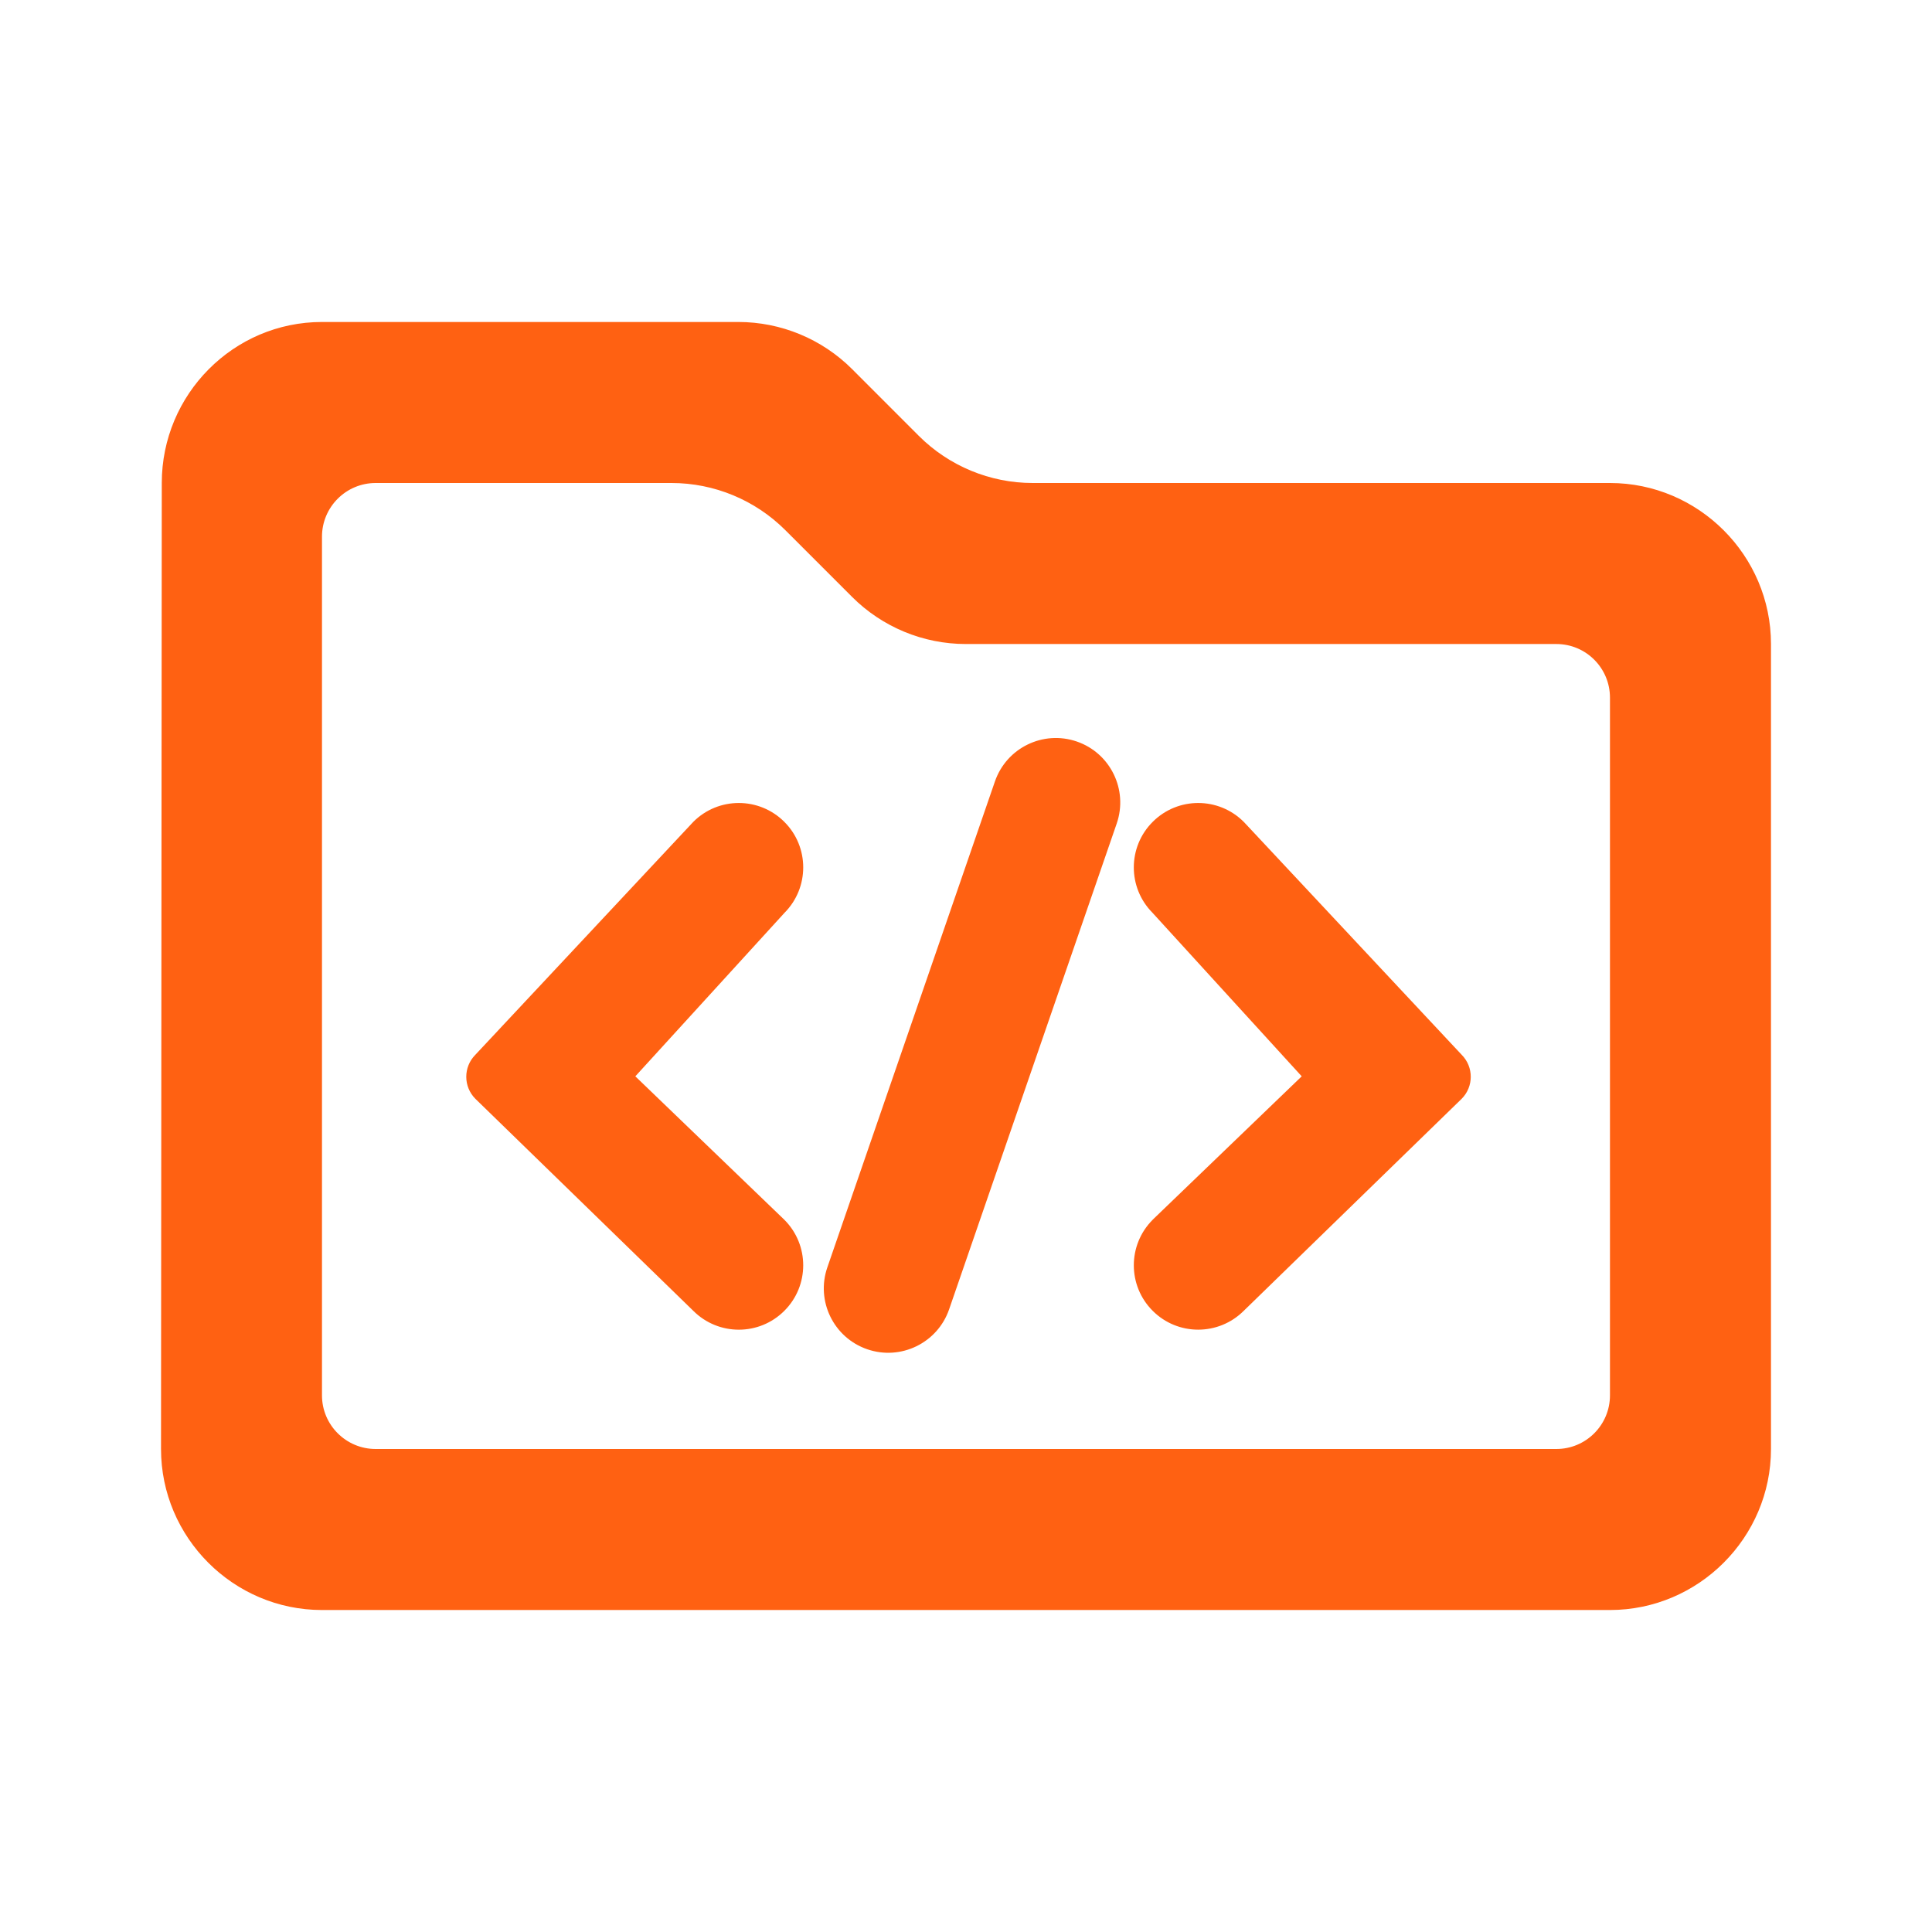 <svg width="38" height="38" viewBox="0 0 38 38" fill="none" xmlns="http://www.w3.org/2000/svg"><path d="M13.207 9.5C14.047 9.5 14.853 9.834 15.447 10.428L16.758 11.739C17.352 12.333 18.157 12.667 18.997 12.667H30.611C31.194 12.667 31.666 13.139 31.666 13.722V27.445C31.666 28.027 31.194 28.5 30.611 28.5H7.389C6.806 28.5 6.333 28.027 6.333 27.445V10.556C6.333 9.973 6.806 9.5 7.389 9.5H13.207ZM16.761 7.261C16.167 6.667 15.361 6.333 14.521 6.333H6.333C4.591 6.333 3.182 7.758 3.182 9.5L3.167 28.5C3.167 30.242 4.591 31.667 6.333 31.667H31.666C33.408 31.667 34.833 30.242 34.833 28.5V12.667C34.833 10.925 33.408 9.5 31.666 9.5H20.311C19.472 9.5 18.666 9.166 18.072 8.573L16.761 7.261Z" fill="#FF6112"/><path fill-rule="evenodd" clip-rule="evenodd" d="M18.668 25.753C18.44 26.414 17.719 26.766 17.057 26.538C16.396 26.31 16.044 25.589 16.273 24.927L19.569 15.37C19.797 14.709 20.518 14.357 21.18 14.585C21.841 14.813 22.192 15.534 21.965 16.196L18.668 25.753ZM22.674 23.988L25.603 21.17L22.668 17.953C22.177 17.458 22.178 16.658 22.672 16.165C23.166 15.67 23.968 15.67 24.463 16.165L24.468 16.17L28.751 20.748C28.988 20.988 28.987 21.374 28.748 21.613L28.746 21.615L24.463 25.782C23.968 26.276 23.166 26.277 22.672 25.782C22.177 25.288 22.177 24.486 22.672 23.991L22.674 23.988ZM15.427 23.991C15.922 24.486 15.922 25.288 15.427 25.782C14.933 26.277 14.132 26.277 13.637 25.783L9.351 21.613C9.112 21.374 9.111 20.988 9.348 20.748L13.636 16.165C14.13 15.67 14.932 15.67 15.427 16.165C15.921 16.658 15.922 17.458 15.431 17.953L12.496 21.17L15.427 23.991Z" fill="#FF6112"/></svg>